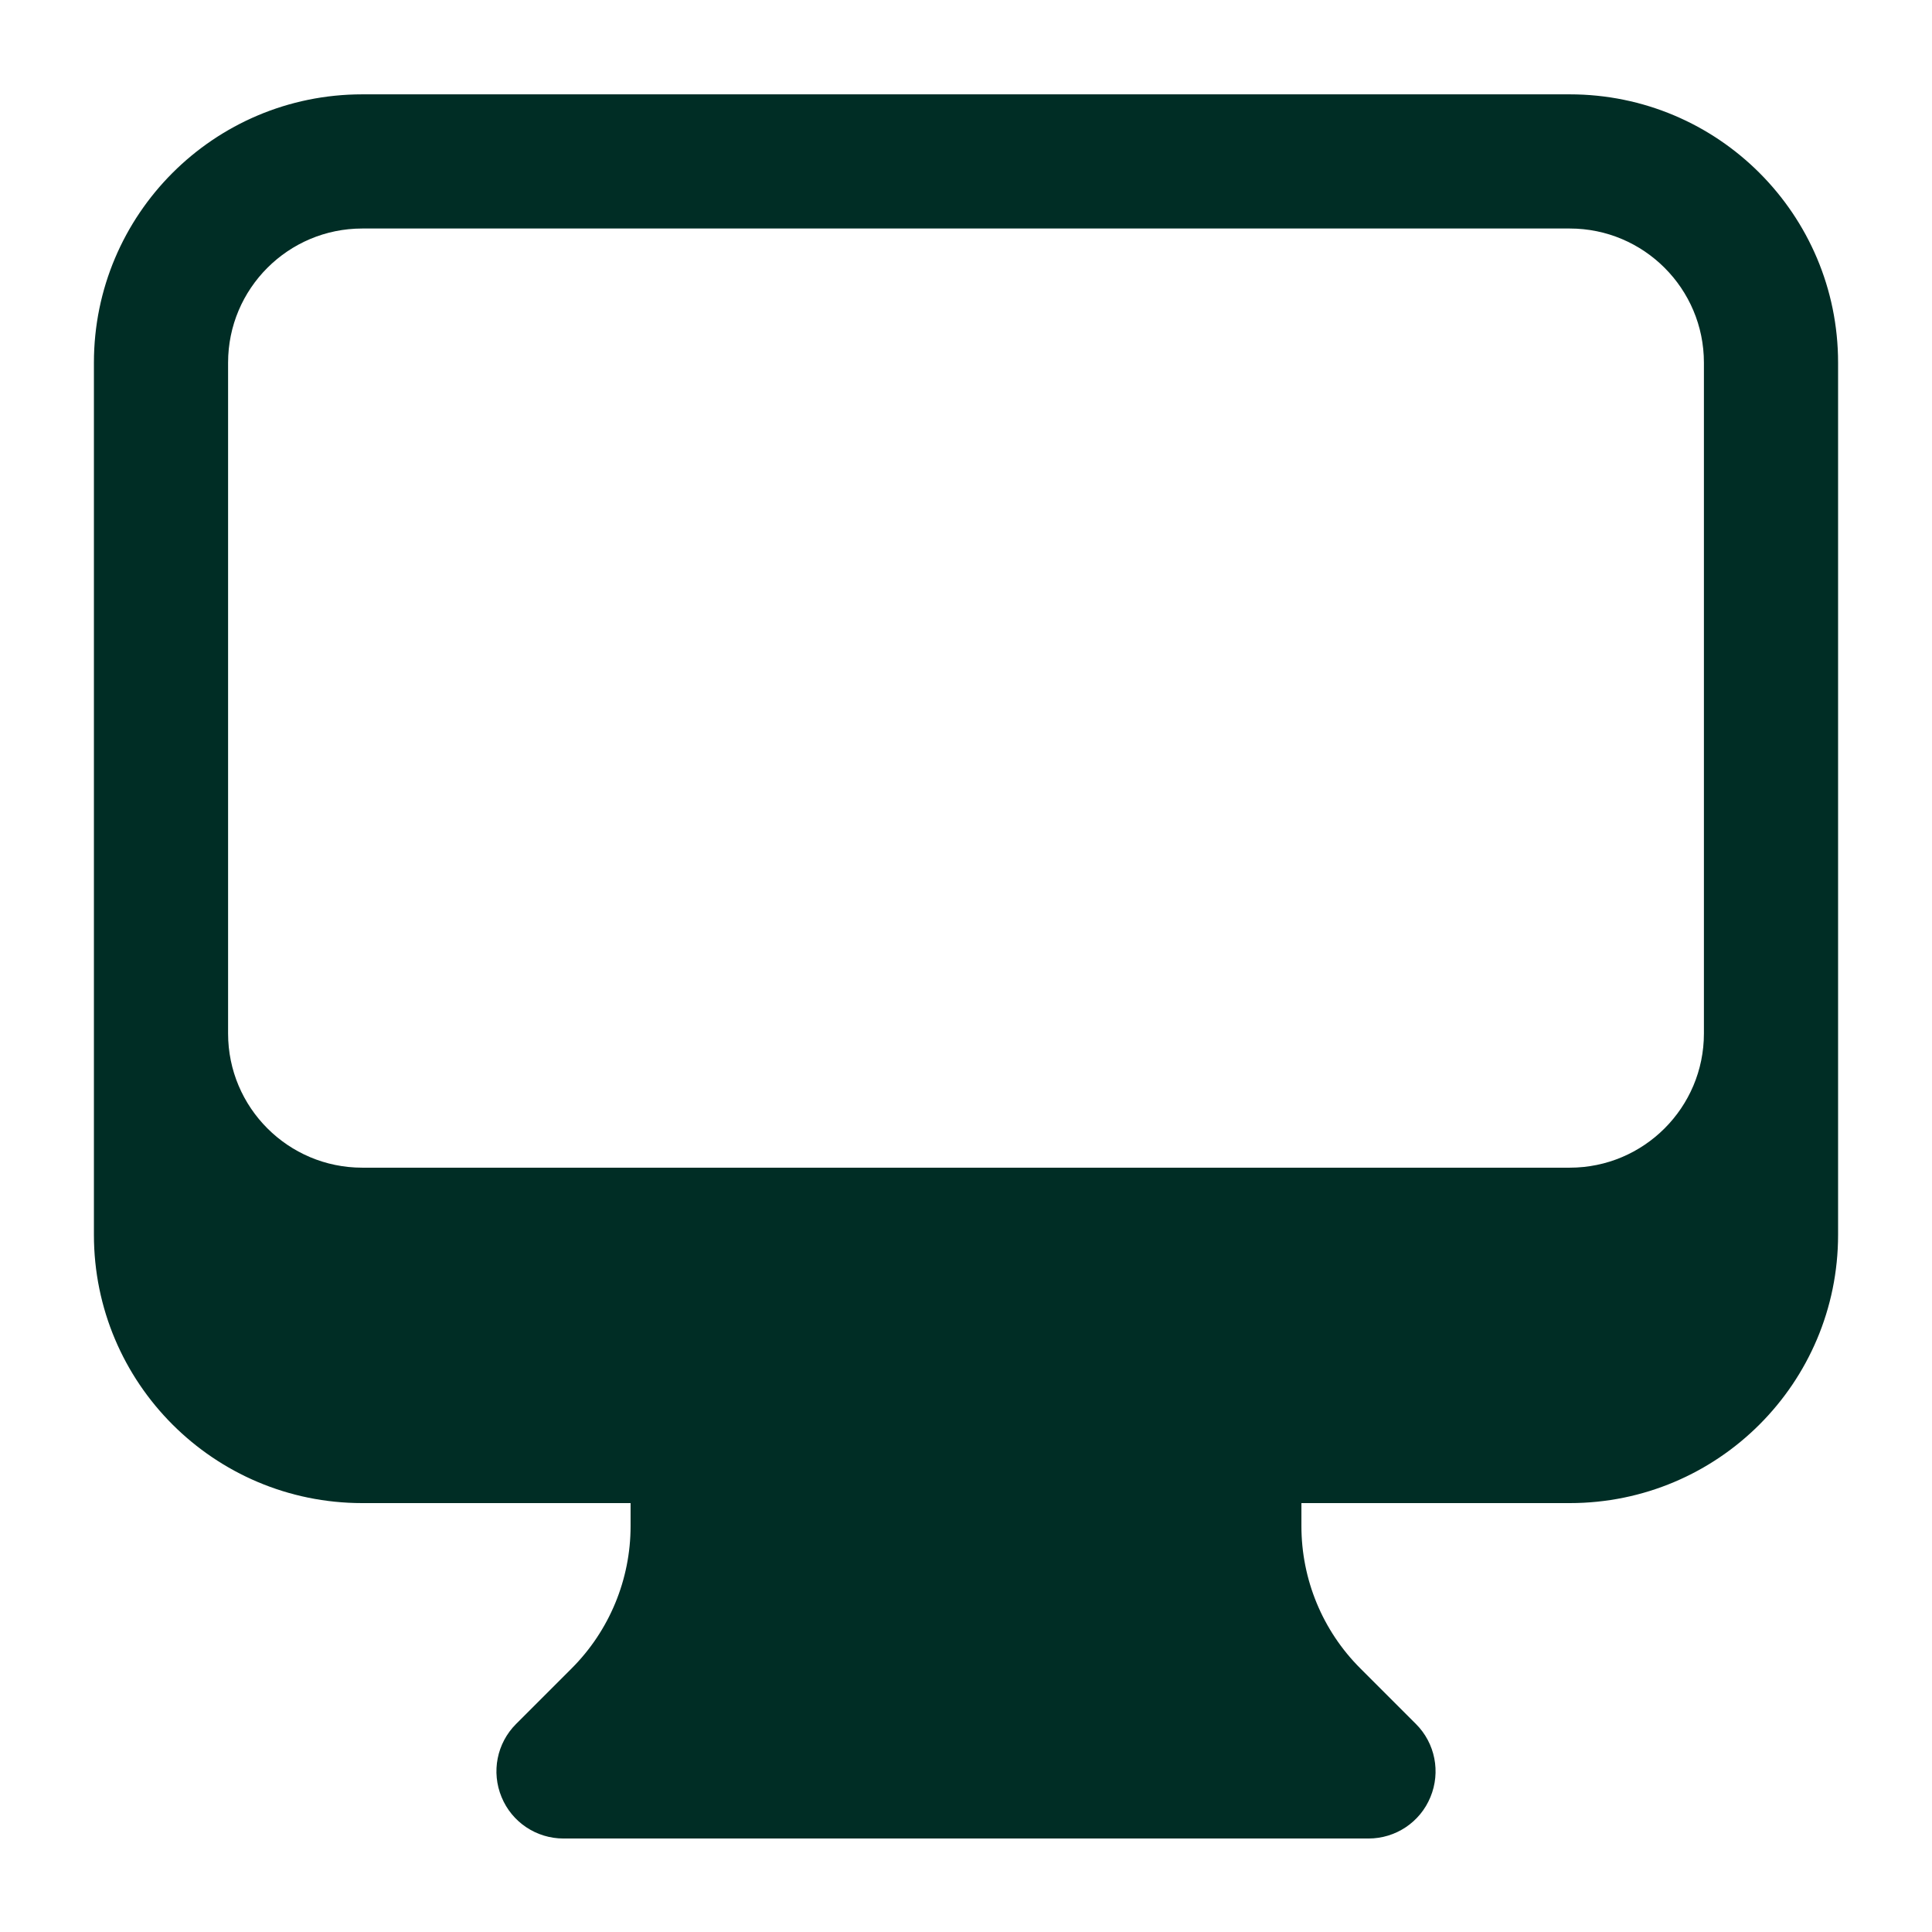 <svg width="18" height="18" viewBox="0 0 18 18" fill="none" xmlns="http://www.w3.org/2000/svg">
<path fill-rule="evenodd" clip-rule="evenodd" d="M0.875 3.379C0.875 1.998 1.994 0.879 3.375 0.879H14.625C16.006 0.879 17.125 1.998 17.125 3.379V11.504C17.125 12.885 16.006 14.004 14.625 14.004H12.125V14.218C12.125 14.716 12.322 15.193 12.674 15.544L13.192 16.062C13.371 16.241 13.424 16.509 13.327 16.743C13.231 16.977 13.003 17.129 12.75 17.129H5.25C4.997 17.129 4.769 16.977 4.673 16.743C4.576 16.509 4.629 16.241 4.808 16.062L5.326 15.544C5.677 15.193 5.875 14.716 5.875 14.218V14.004H3.375C1.994 14.004 0.875 12.885 0.875 11.504V3.379ZM2.125 3.379V9.629C2.125 10.319 2.685 10.879 3.375 10.879H14.625C15.315 10.879 15.875 10.319 15.875 9.629V3.379C15.875 2.689 15.315 2.129 14.625 2.129H3.375C2.685 2.129 2.125 2.689 2.125 3.379Z" fill="#002D25"/>
</svg>
